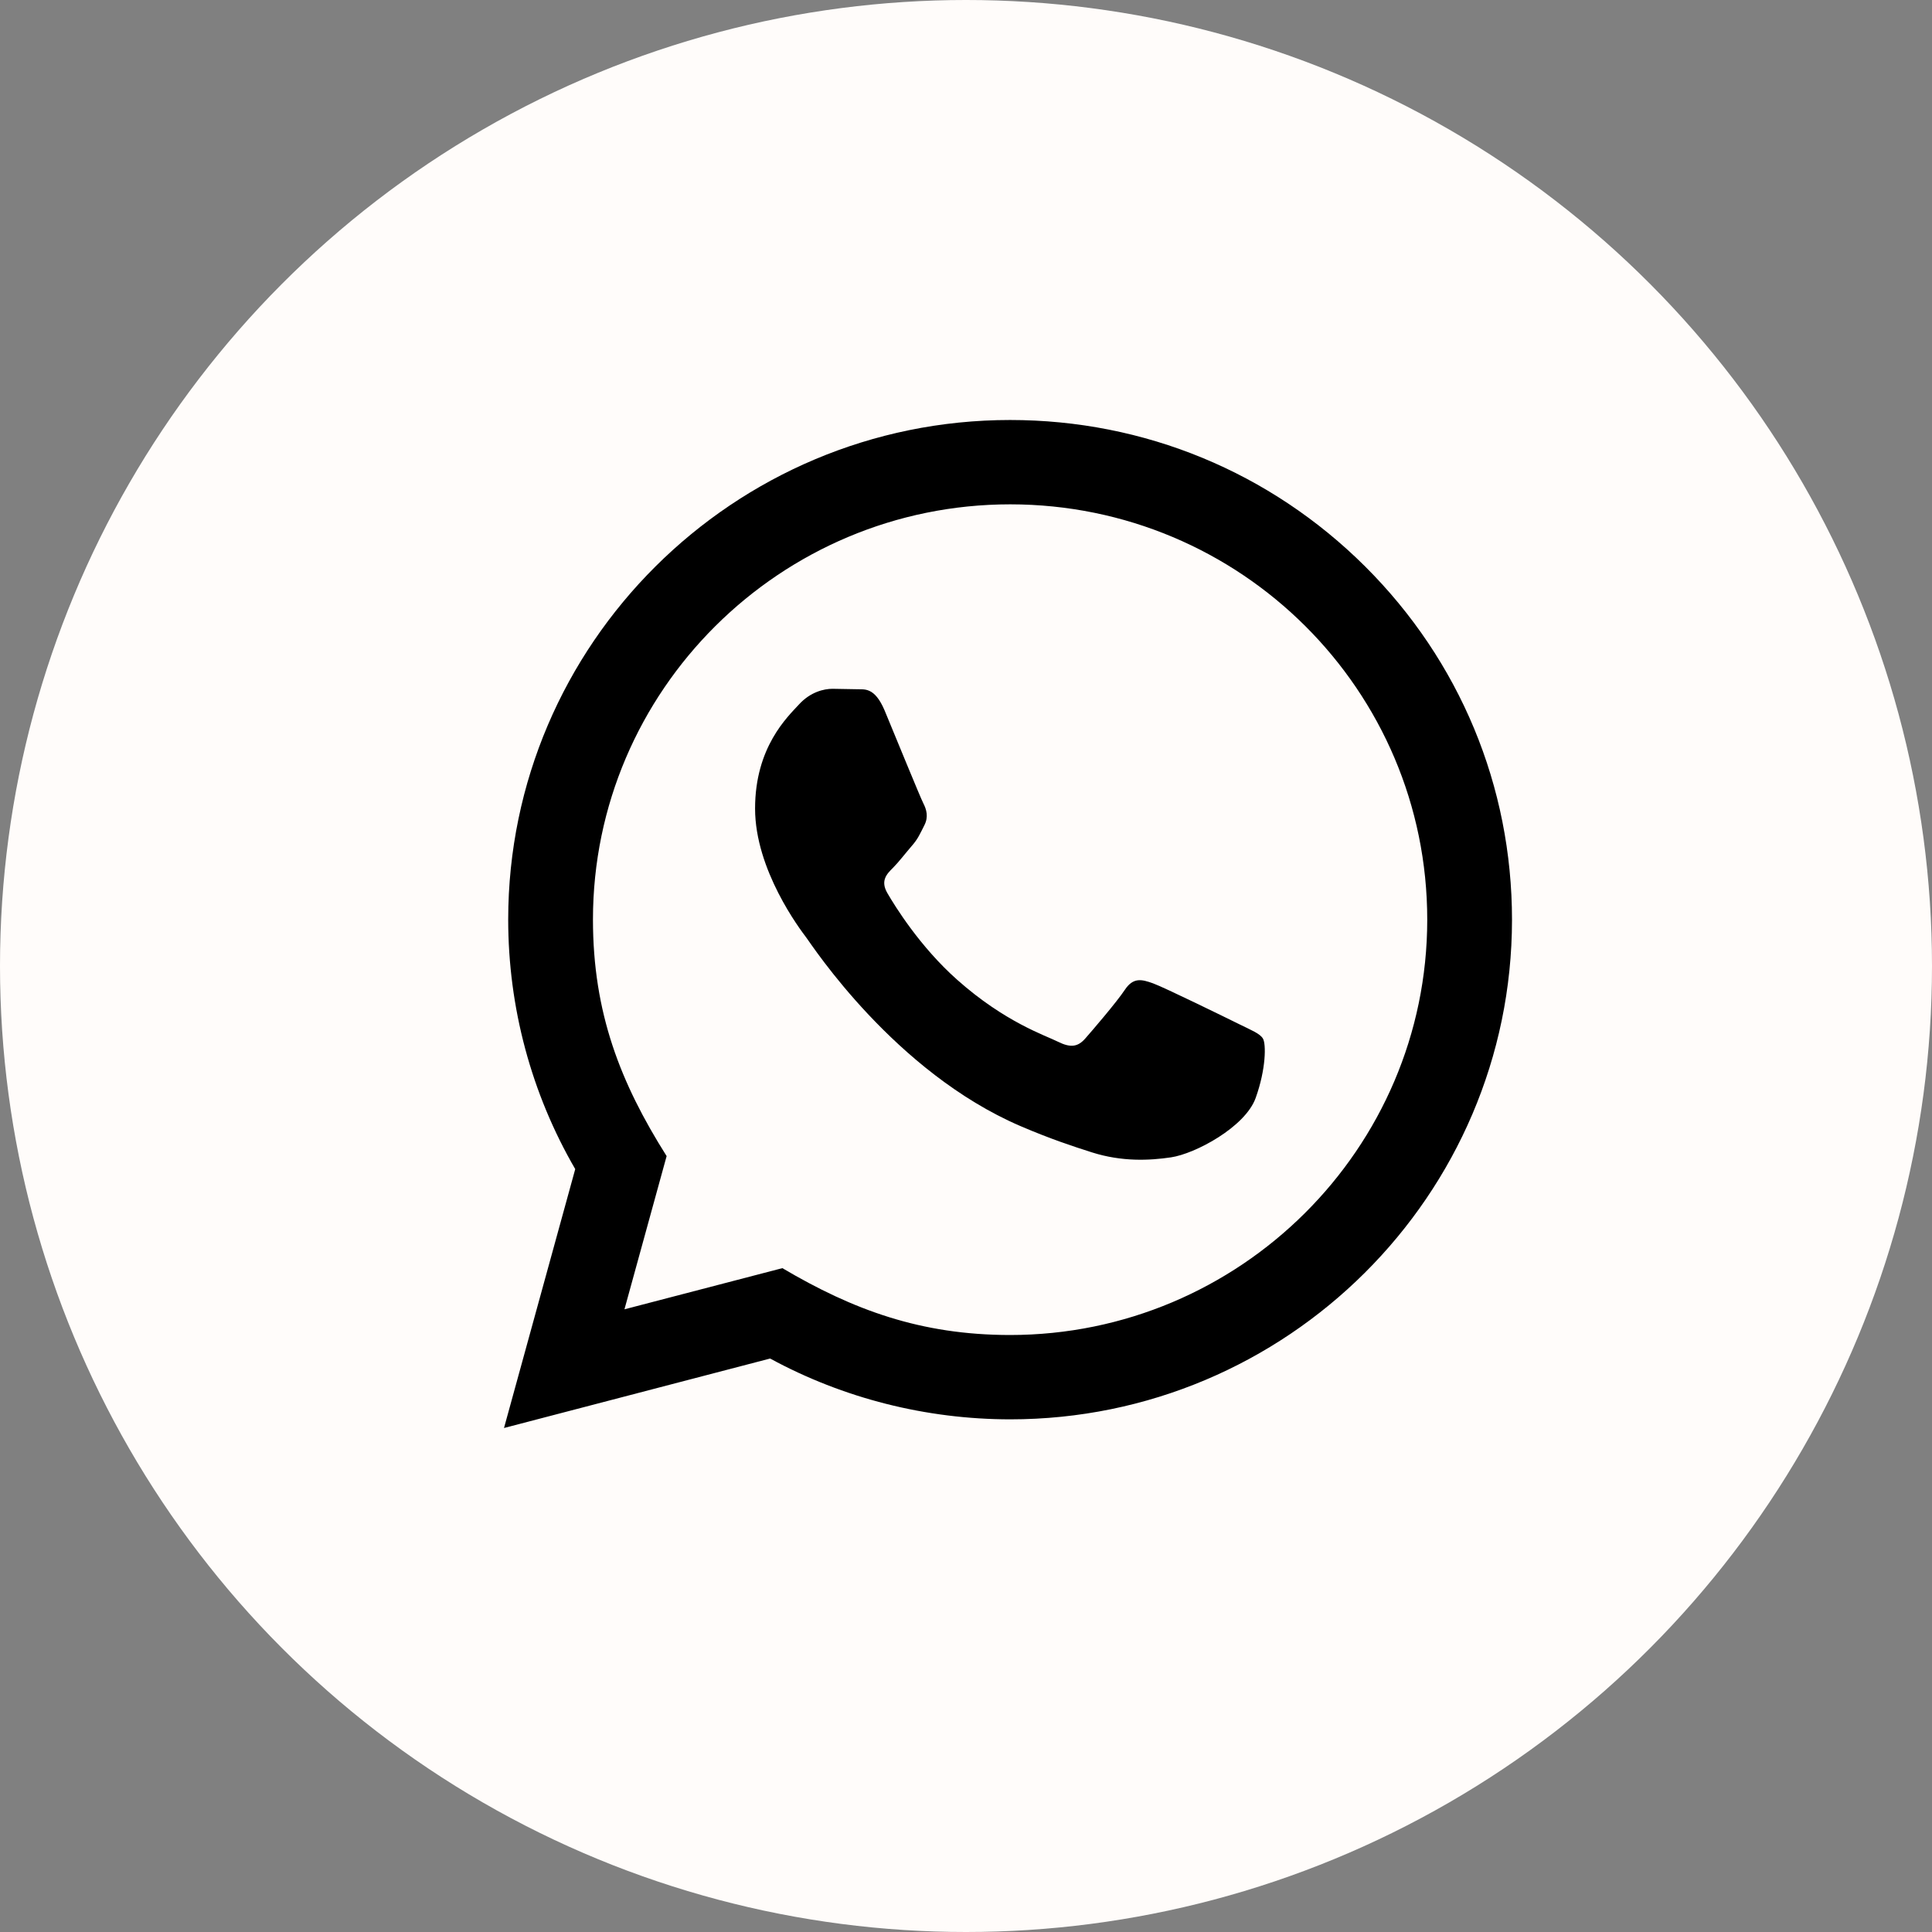 <svg width="23" height="23" viewBox="0 0 23 23" fill="none" xmlns="http://www.w3.org/2000/svg">
<rect x="0" y="0" width="23" height="23" fill="#808080" stroke="none"/>
<circle cx="11.5" cy="11.5" r="11.5" fill="#FFFCFA"/>
<g clip-path="url(#clip0_157_1387)">
<path d="M6 17L6.848 13.918C6.325 13.017 6.05 11.994 6.05 10.945C6.052 7.668 8.732 5 12.025 5C13.623 5 15.123 5.62 16.252 6.744C17.38 7.868 18 9.362 18 10.951C17.998 14.229 15.318 16.897 12.025 16.897C11.025 16.896 10.04 16.647 9.168 16.173L6 17ZM9.314 15.097C10.156 15.594 10.96 15.892 12.023 15.893C14.76 15.893 16.99 13.675 16.991 10.95C16.992 8.219 14.773 6.005 12.027 6.004C9.288 6.004 7.06 8.221 7.059 10.946C7.059 12.059 7.386 12.892 7.936 13.763L7.434 15.587L9.314 15.097ZM15.035 12.364C14.998 12.303 14.898 12.265 14.749 12.191C14.599 12.117 13.865 11.757 13.728 11.707C13.592 11.658 13.492 11.633 13.392 11.782C13.293 11.931 13.006 12.265 12.919 12.364C12.832 12.463 12.745 12.476 12.596 12.402C12.447 12.327 11.965 12.171 11.395 11.664C10.951 11.27 10.652 10.784 10.565 10.634C10.478 10.486 10.556 10.405 10.63 10.332C10.697 10.265 10.779 10.158 10.854 10.071C10.93 9.985 10.954 9.923 11.005 9.823C11.055 9.725 11.03 9.637 10.992 9.563C10.954 9.489 10.656 8.758 10.532 8.46C10.41 8.171 10.287 8.21 10.196 8.205L9.91 8.2C9.81 8.2 9.648 8.237 9.512 8.386C9.375 8.535 8.989 8.894 8.989 9.626C8.989 10.357 9.524 11.063 9.599 11.162C9.673 11.261 10.651 12.762 12.149 13.406C12.505 13.559 12.783 13.65 13 13.719C13.357 13.832 13.683 13.816 13.94 13.778C14.227 13.736 14.823 13.418 14.948 13.072C15.073 12.724 15.073 12.427 15.035 12.364Z" fill="black"/>
</g>
<defs>
<clipPath id="clip0_157_1387">
<rect width="12" height="12" fill="white" transform="translate(6 5)"/>
</clipPath>
</defs>
</svg>
